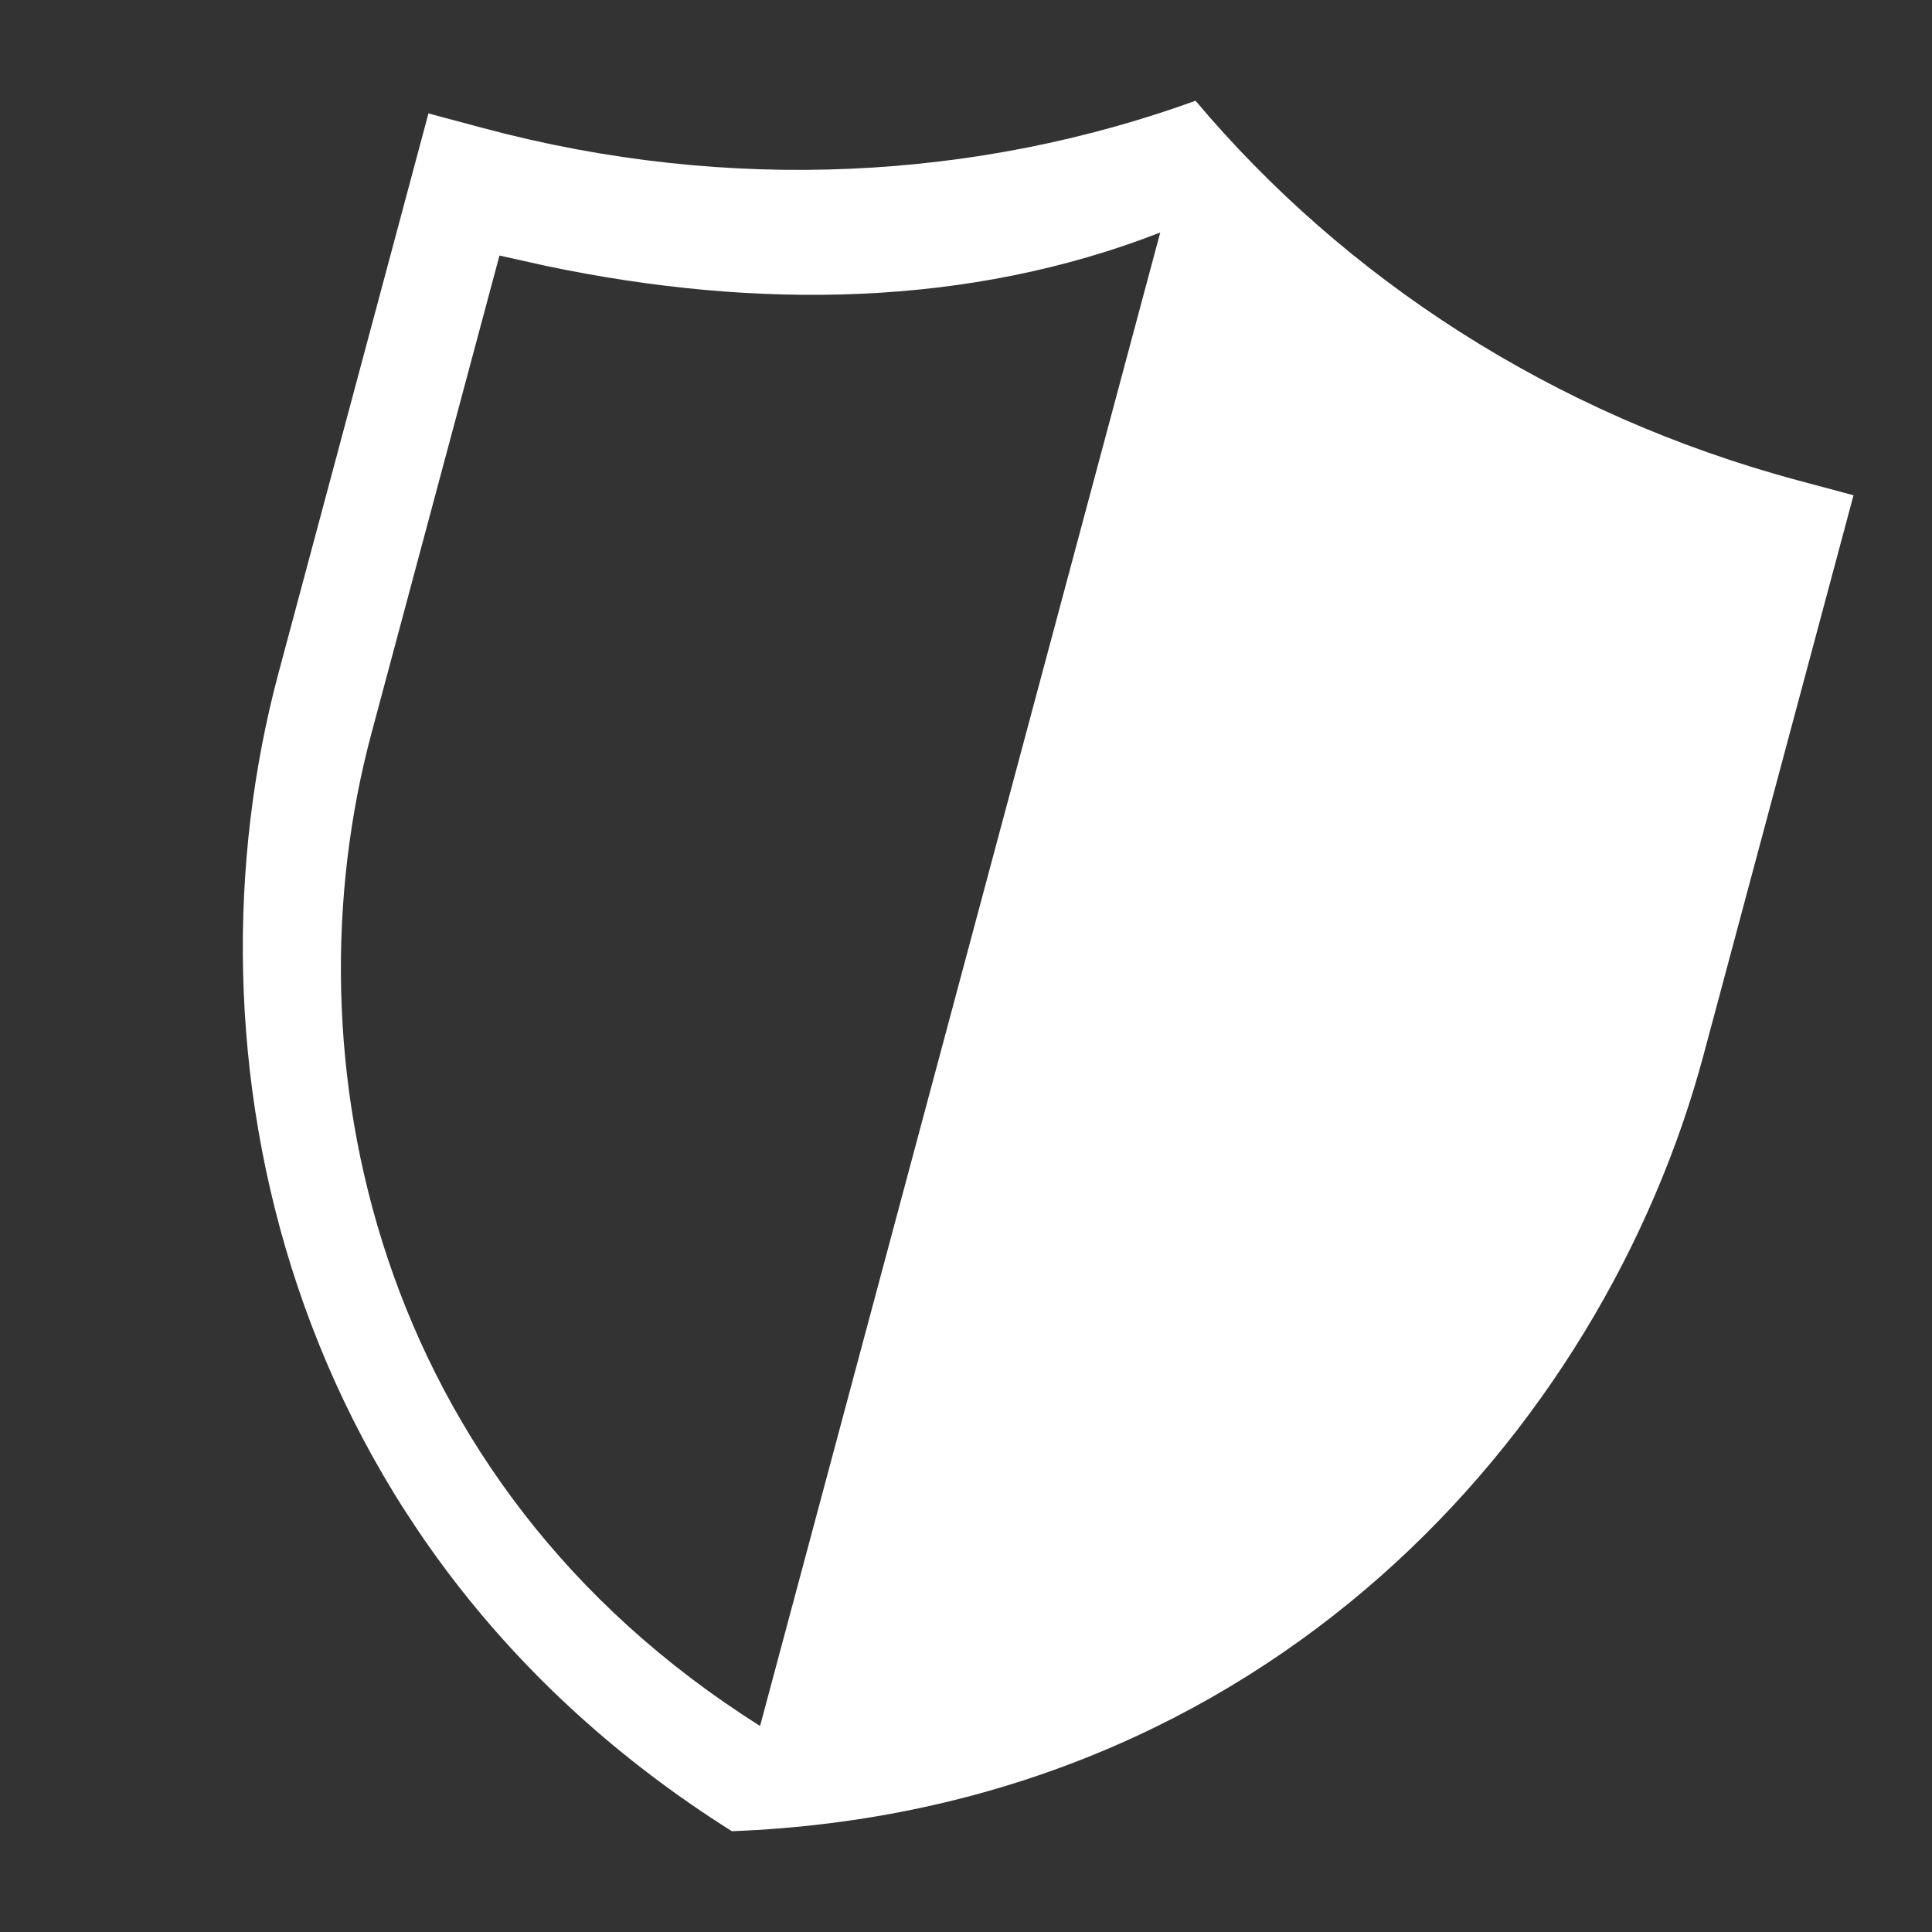 <svg width="300" height="300" viewBox="0 0 300 300" fill="none" xmlns="http://www.w3.org/2000/svg">
<rect x="0" y="0" width="300" height="300" fill="#333333" stroke="none"/>
<g clip-path="url(#clip0_967_132)">
<path fill-rule="evenodd" clip-rule="evenodd" d="M279.305 74.625C240.976 64.355 208.775 43.12 185.642 15.646C151.873 27.873 113.355 30.159 75.038 19.892L66.53 17.612L43.236 104.545C27.573 163.001 43.403 240.117 113.644 284.349C196.59 281.164 248.857 222.295 264.521 163.838L287.814 76.905L279.305 74.625ZM118.024 268.003C57.808 230.086 44.25 163.983 57.676 113.878L77.557 39.682L84.939 41.321C117.667 48.156 150.461 47.683 180.161 36.102L118.024 268.003Z" fill="white"/>
</g>
<defs>
<clipPath id="clip0_967_132">
<rect width="300" height="300" fill="white"/>
</clipPath>
</defs>
</svg>
